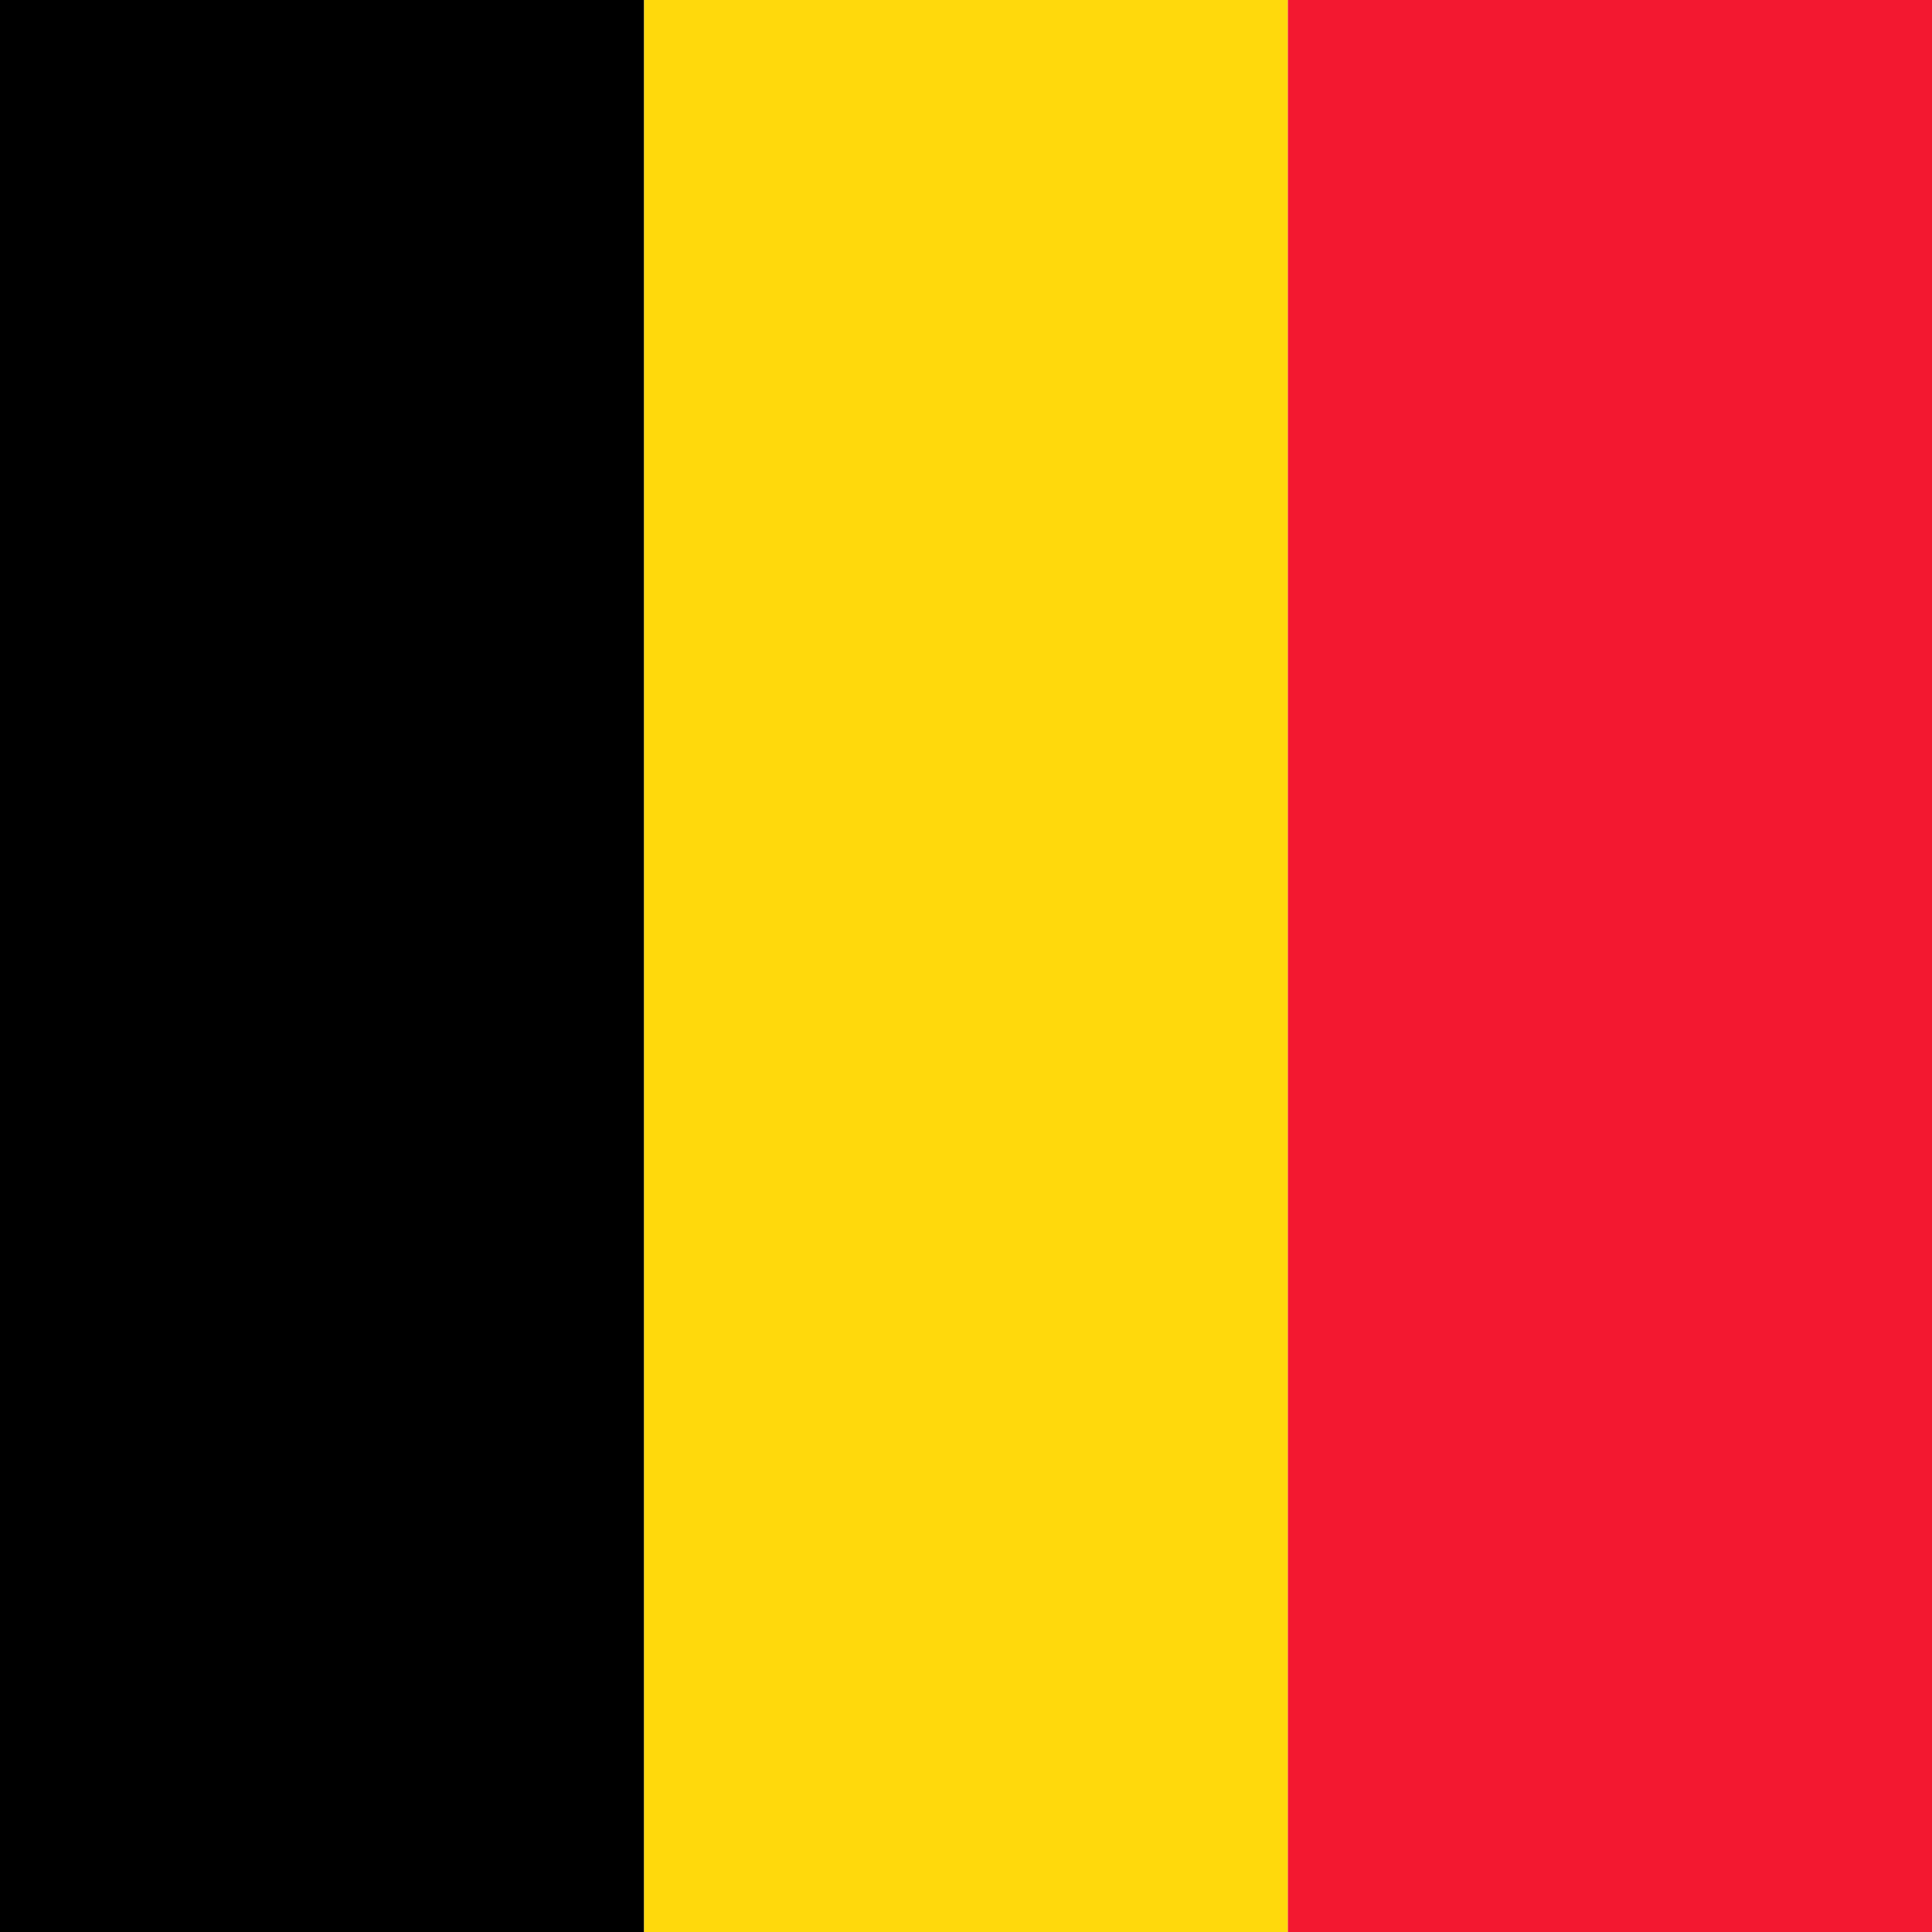 <?xml version="1.0" encoding="UTF-8"?>
<svg width="18px" height="18px" viewBox="0 0 18 18" version="1.1" xmlns="http://www.w3.org/2000/svg" xmlns:xlink="http://www.w3.org/1999/xlink">
    <title>language_be</title>
    <g id="03---Components" stroke="none" stroke-width="1" fill="none" fill-rule="evenodd">
        <g id="Interactions" transform="translate(-703, -385)" fill-rule="nonzero">
            <g id="be" transform="translate(703, 385)">
                <polygon id="Path" fill="#000000" points="0 0 6.001 0 6.001 18 0 18"></polygon>
                <polygon id="Path" fill="#FFD90C" points="6.001 0 11.999 0 11.999 18 6.001 18"></polygon>
                <polygon id="Path" fill="#F31830" points="11.999 0 18 0 18 18 11.999 18"></polygon>
            </g>
        </g>
    </g>
</svg>